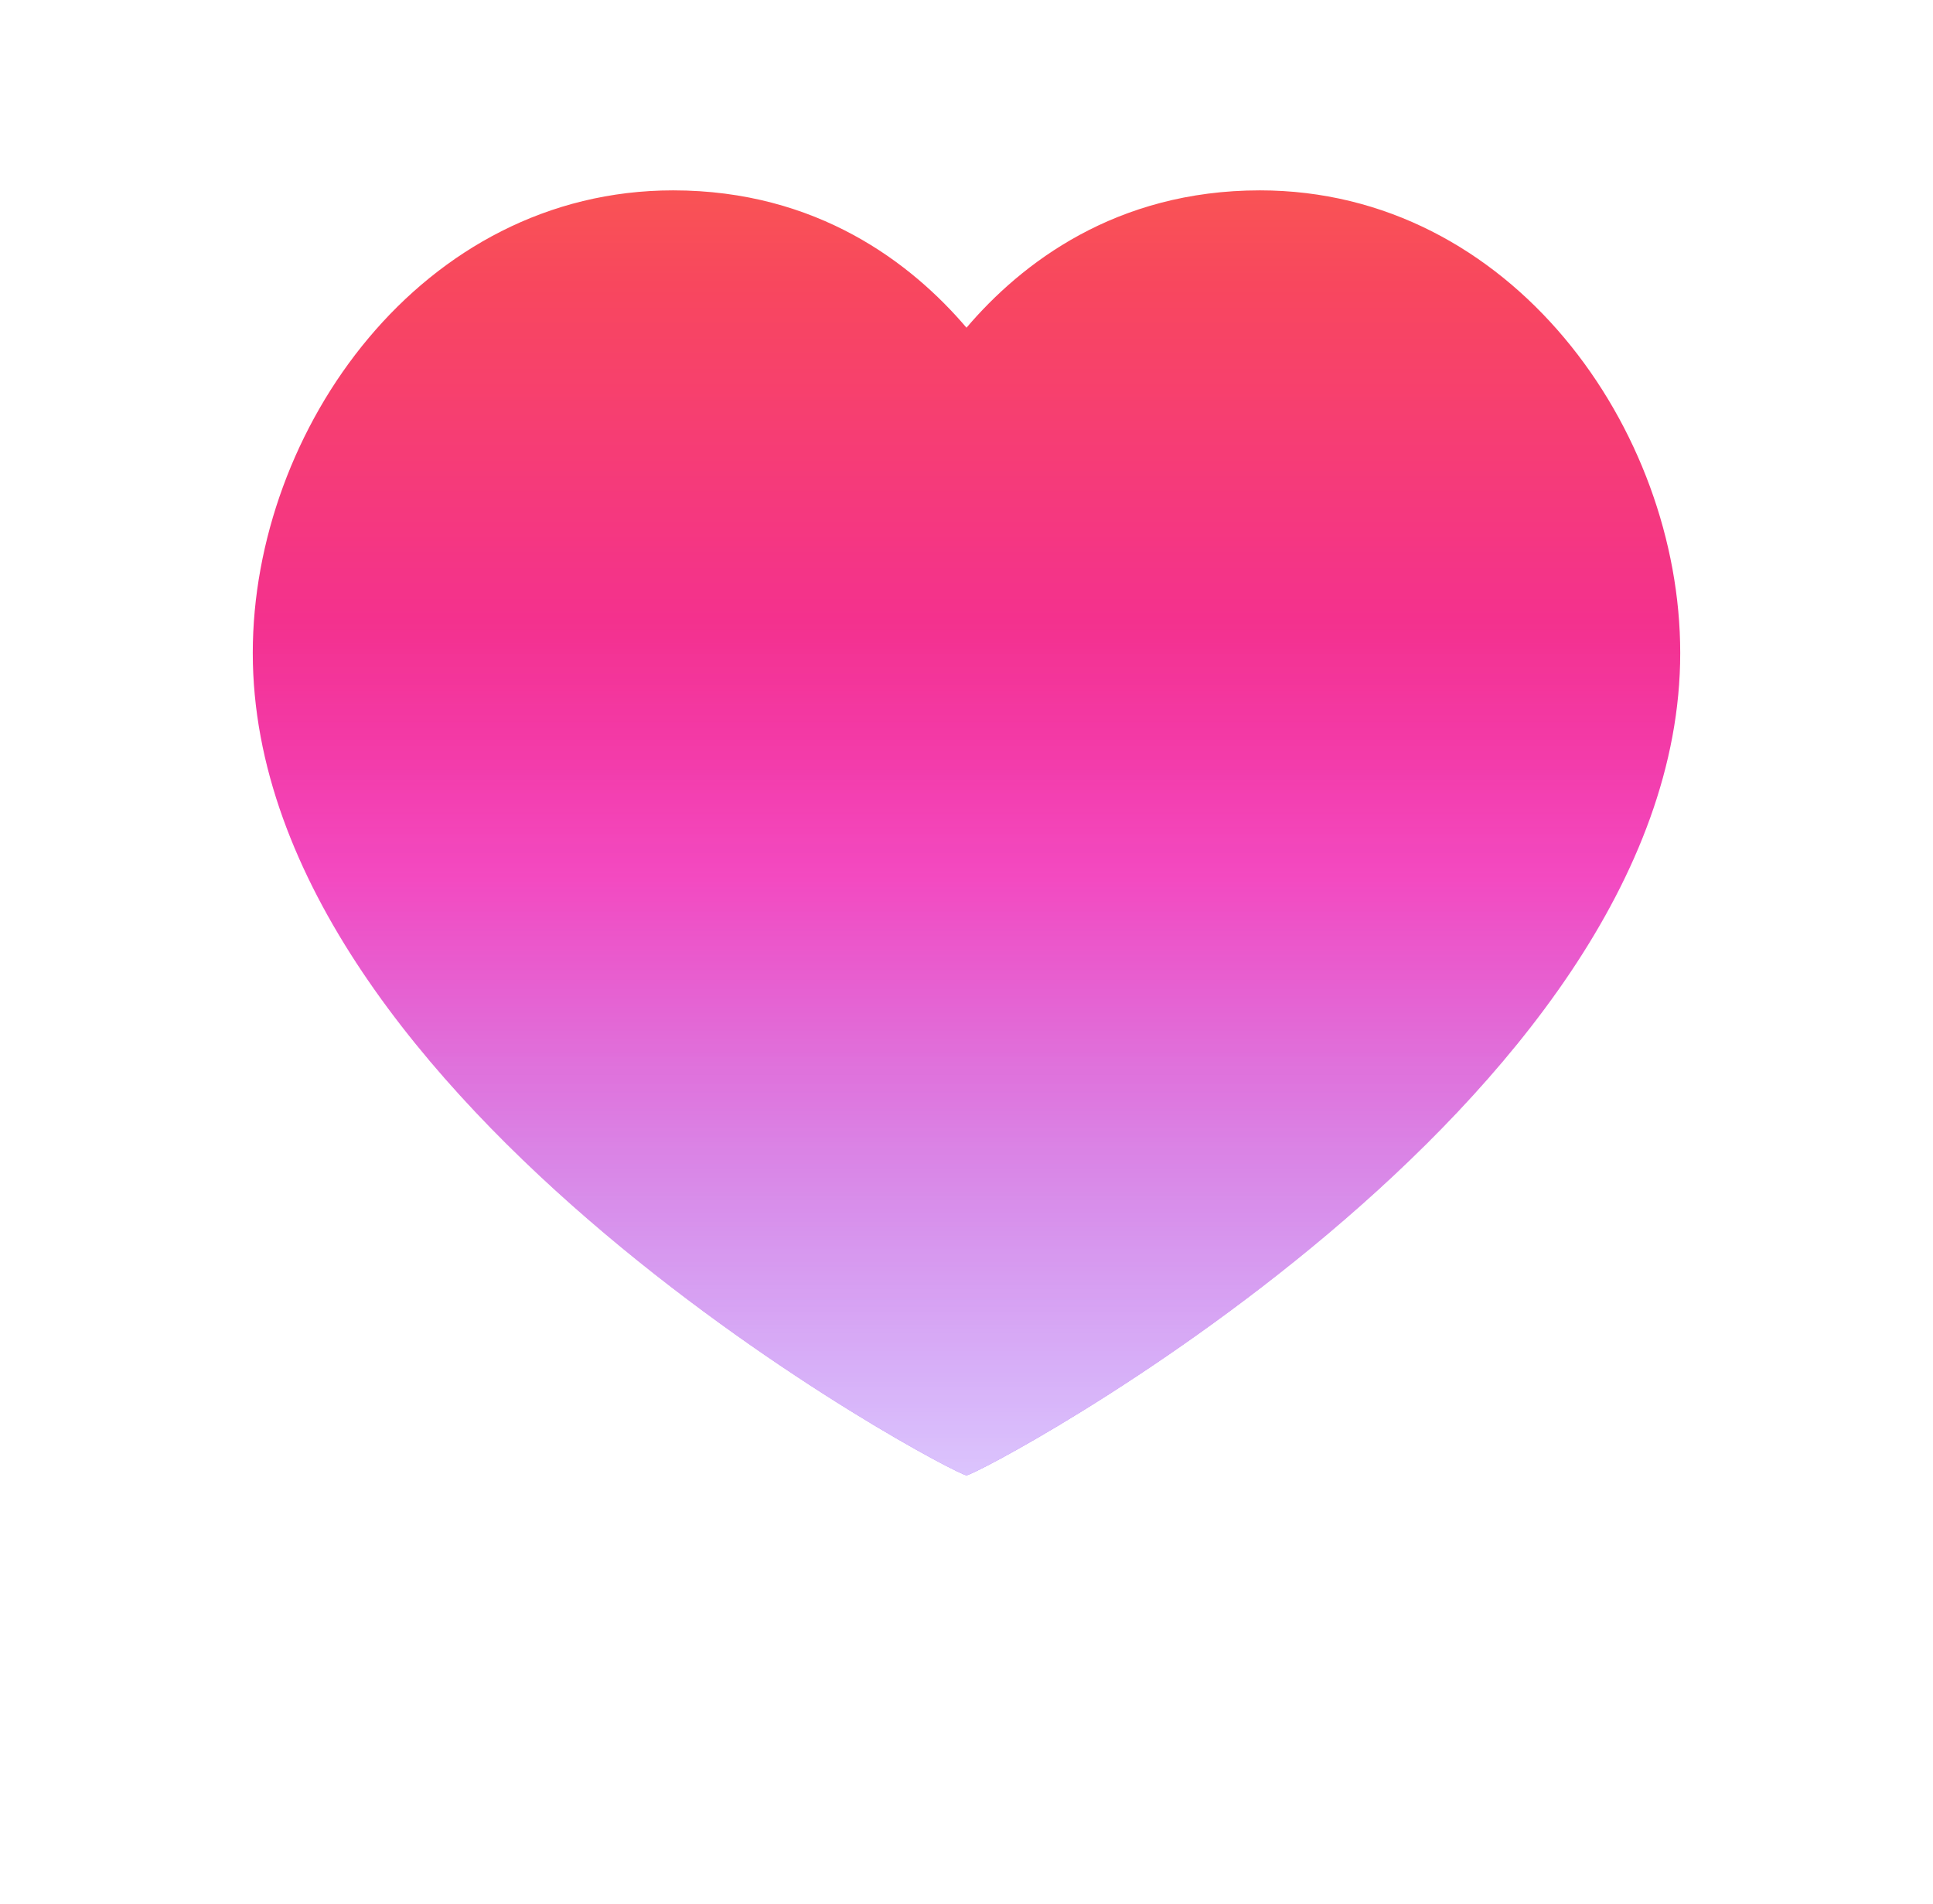 <svg width="65" height="64" viewBox="0 0 65 64" fill="none" xmlns="http://www.w3.org/2000/svg">
<g clip-path="url(#clip0_52_281)">
<g filter="url(#filter0_ii_52_281)">
<path d="M42.366 12.8C50.82 12.8 56.5 20.846 56.5 28.352C56.5 43.553 32.926 56 32.5 56C32.074 56 8.5 43.553 8.5 28.352C8.5 20.846 14.18 12.8 22.634 12.8C27.486 12.8 30.66 15.257 32.5 17.417C34.34 15.257 37.514 12.8 42.366 12.8Z" fill="url(#paint0_linear_52_281)"/>
<path d="M42.366 12.8C50.82 12.8 56.5 20.846 56.5 28.352C56.5 43.553 32.926 56 32.5 56C32.074 56 8.5 43.553 8.5 28.352C8.5 20.846 14.18 12.8 22.634 12.8C27.486 12.8 30.66 15.257 32.5 17.417C34.34 15.257 37.514 12.8 42.366 12.8Z" fill="url(#paint1_linear_52_281)" fill-opacity="0.8"/>
</g>
</g>
<defs>
<filter id="filter0_ii_52_281" x="8.5" y="6.4" width="48" height="49.6" filterUnits="userSpaceOnUse" color-interpolation-filters="sRGB">
<feFlood flood-opacity="0" result="BackgroundImageFix"/>
<feBlend mode="normal" in="SourceGraphic" in2="BackgroundImageFix" result="shape"/>
<feColorMatrix in="SourceAlpha" type="matrix" values="0 0 0 0 0 0 0 0 0 0 0 0 0 0 0 0 0 0 127 0" result="hardAlpha"/>
<feOffset dy="-6.4"/>
<feGaussianBlur stdDeviation="5.2"/>
<feComposite in2="hardAlpha" operator="arithmetic" k2="-1" k3="1"/>
<feColorMatrix type="matrix" values="0 0 0 0 1 0 0 0 0 1 0 0 0 0 1 0 0 0 0.25 0"/>
<feBlend mode="normal" in2="shape" result="effect1_innerShadow_52_281"/>
<feColorMatrix in="SourceAlpha" type="matrix" values="0 0 0 0 0 0 0 0 0 0 0 0 0 0 0 0 0 0 127 0" result="hardAlpha"/>
<feOffset/>
<feGaussianBlur stdDeviation="4.8"/>
<feComposite in2="hardAlpha" operator="arithmetic" k2="-1" k3="1"/>
<feColorMatrix type="matrix" values="0 0 0 0 1 0 0 0 0 1 0 0 0 0 1 0 0 0 0.25 0"/>
<feBlend mode="normal" in2="effect1_innerShadow_52_281" result="effect2_innerShadow_52_281"/>
</filter>
<linearGradient id="paint0_linear_52_281" x1="32.5" y1="56" x2="32.5" y2="-4" gradientUnits="userSpaceOnUse">
<stop stop-color="#8636F8"/>
<stop offset="0.333" stop-color="#F020B3"/>
<stop offset="0.667" stop-color="#F8475E"/>
<stop offset="1" stop-color="#FF9421"/>
</linearGradient>
<linearGradient id="paint1_linear_52_281" x1="32.499" y1="59.437" x2="32.499" y2="27.281" gradientUnits="userSpaceOnUse">
<stop stop-color="white"/>
<stop offset="0.22" stop-color="white" stop-opacity="0.76"/>
<stop offset="0.6" stop-color="white" stop-opacity="0.36"/>
<stop offset="0.87" stop-color="white" stop-opacity="0.1"/>
<stop offset="1" stop-color="white" stop-opacity="0"/>
</linearGradient>
<clipPath id="clip0_52_281">
<rect width="64" height="64" fill="white" transform="translate(0.5)"/>
</clipPath>
</defs>
</svg>
